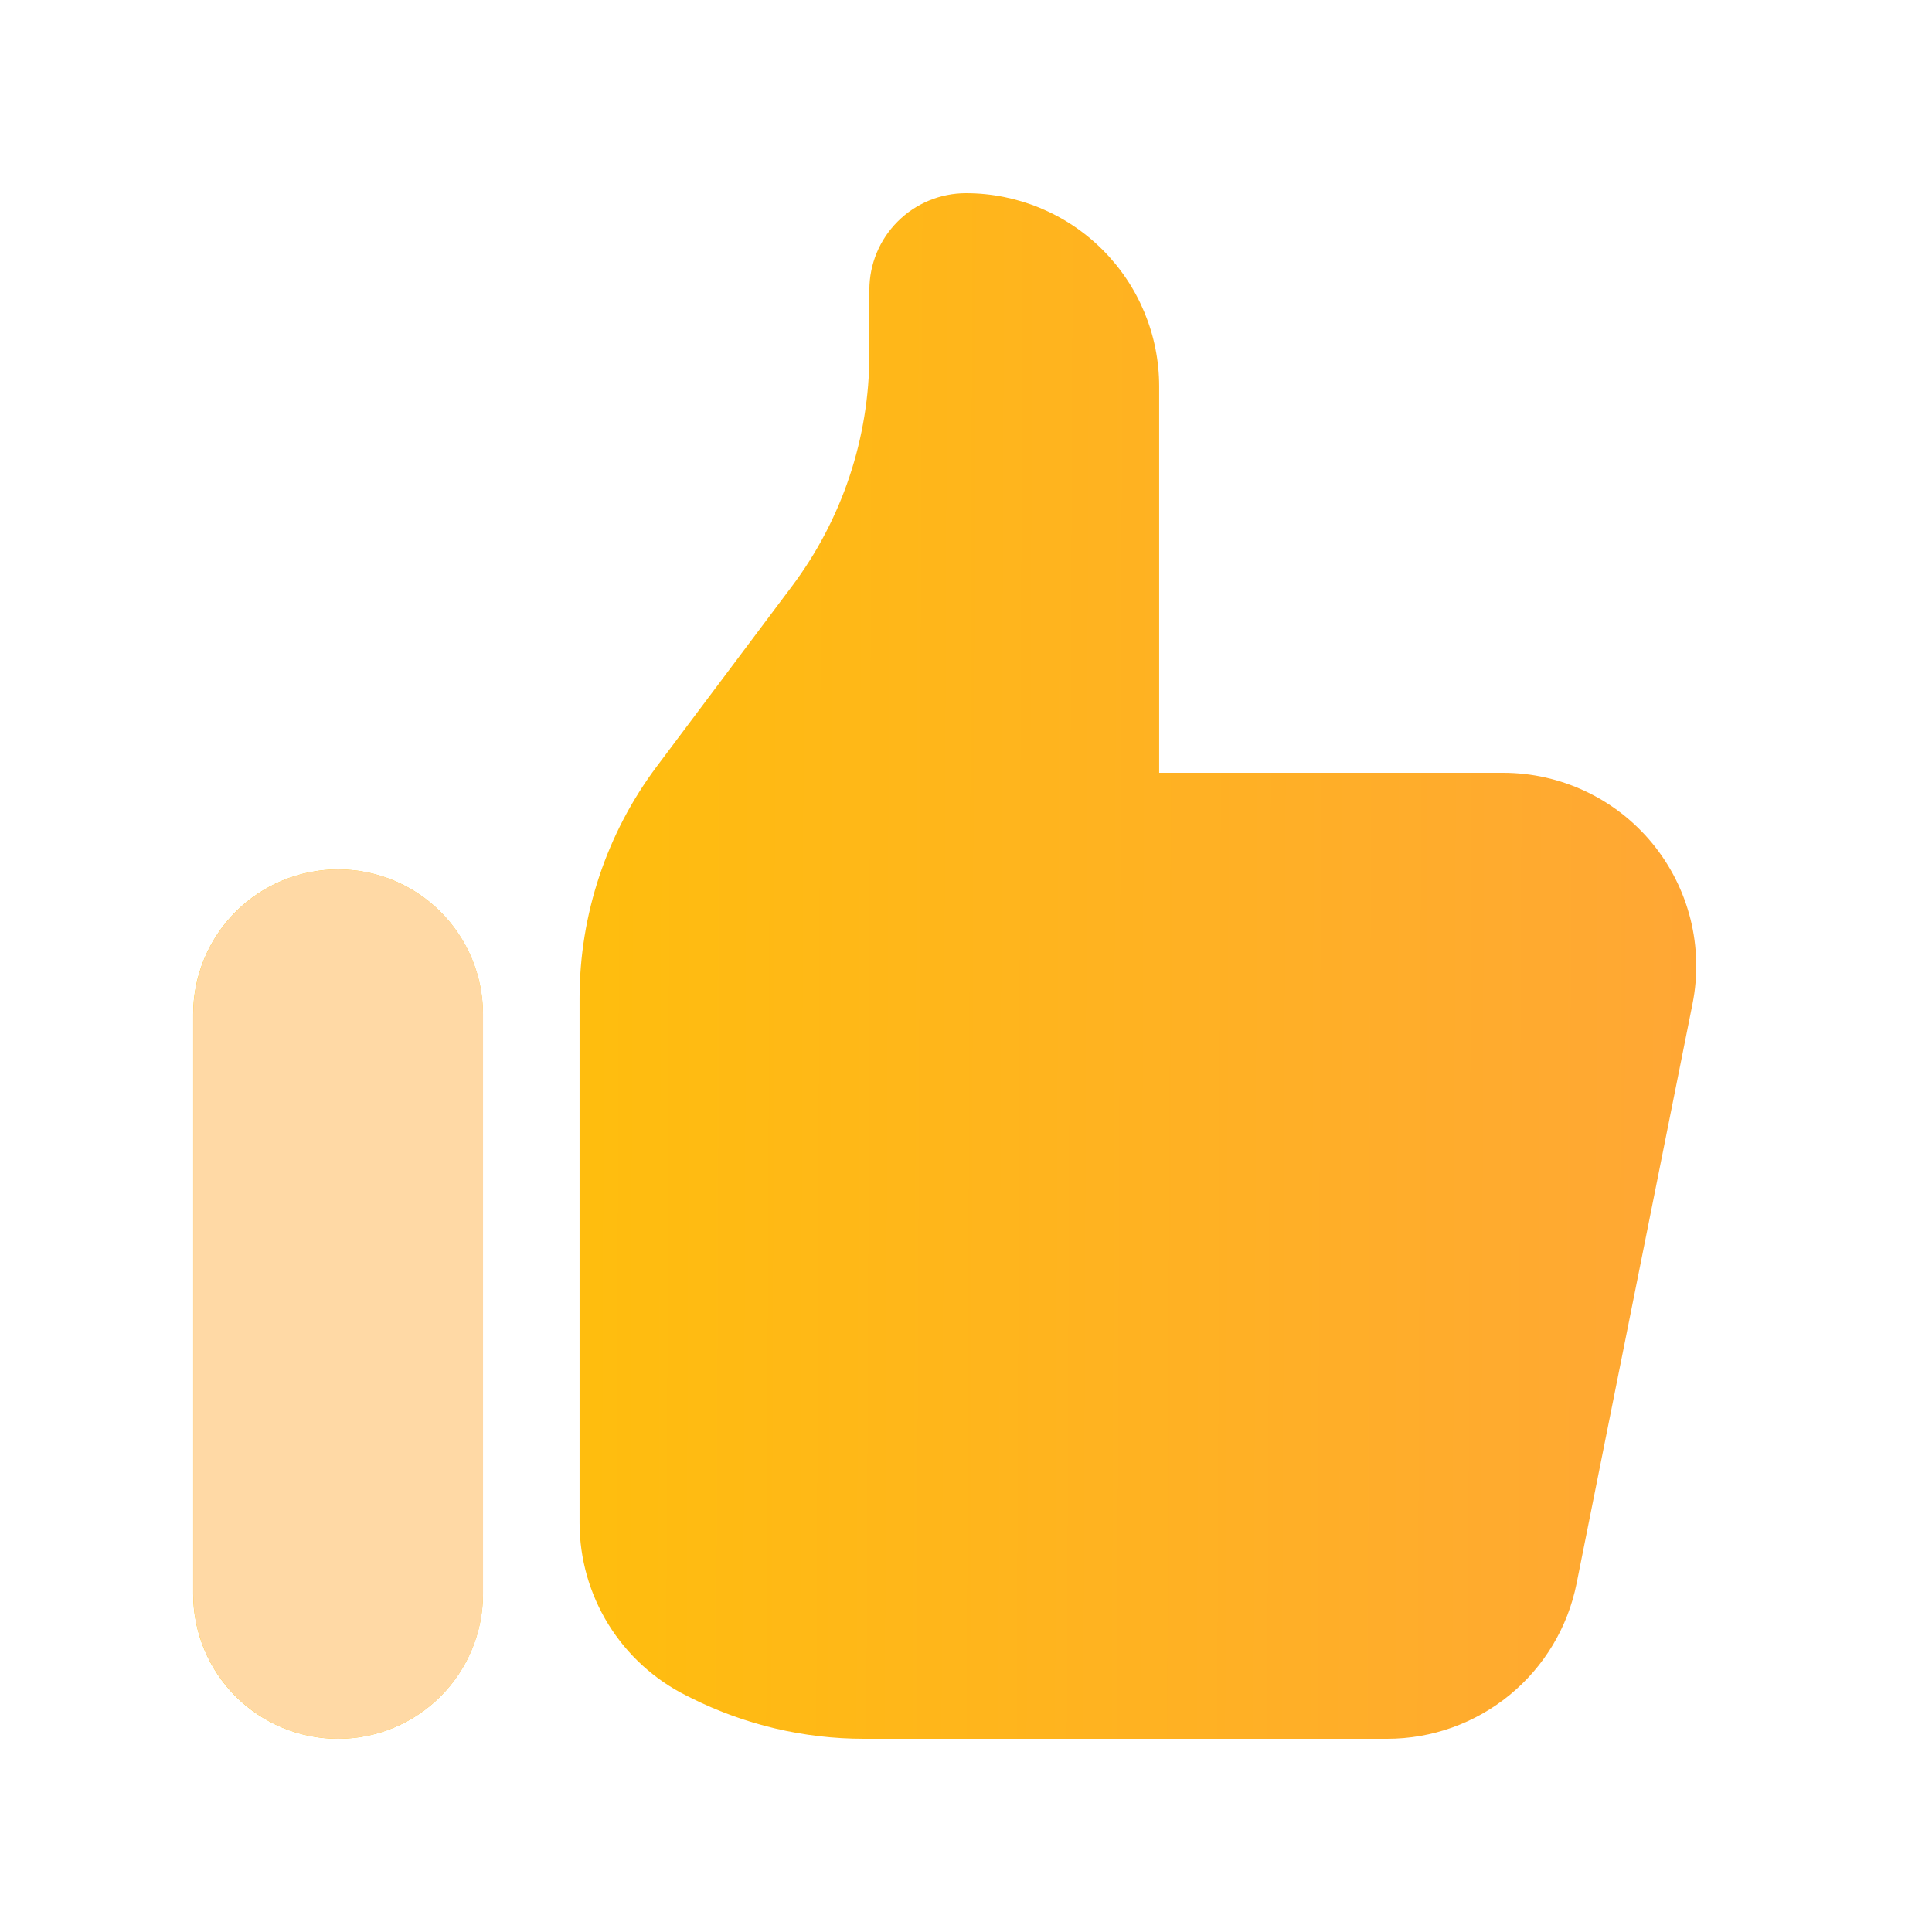 <svg width="52" height="52" fill="none" xmlns="http://www.w3.org/2000/svg"><path d="M5.199 27.3C5.199 26.788 5.3 26.281 5.496 25.808C5.692 25.335 5.979 24.905 6.341 24.543C6.704 24.18 7.134 23.893 7.607 23.697C8.08 23.501 8.587 23.4 9.099 23.4C9.611 23.4 10.118 23.501 10.592 23.697C11.065 23.893 11.495 24.18 11.857 24.543C12.219 24.905 12.506 25.335 12.702 25.808C12.898 26.281 12.999 26.788 12.999 27.3V42.9C12.999 43.934 12.588 44.926 11.857 45.658C11.126 46.389 10.134 46.8 9.099 46.8C8.065 46.8 7.073 46.389 6.341 45.658C5.61 44.926 5.199 43.934 5.199 42.9V27.3ZM15.599 26.866V40.984C15.599 41.95 15.868 42.898 16.375 43.72C16.884 44.542 17.61 45.206 18.475 45.638L18.605 45.703C20.047 46.424 21.638 46.8 23.251 46.8H37.333C38.535 46.801 39.701 46.384 40.631 45.622C41.561 44.86 42.198 43.799 42.434 42.619L45.554 27.019C45.705 26.265 45.686 25.487 45.5 24.74C45.313 23.994 44.964 23.298 44.476 22.703C43.988 22.108 43.375 21.629 42.679 21.3C41.984 20.971 41.224 20.8 40.455 20.8H31.199V10.4C31.199 9.021 30.651 7.698 29.676 6.723C28.701 5.748 27.378 5.2 25.999 5.2C25.31 5.2 24.648 5.474 24.161 5.962C23.673 6.449 23.399 7.111 23.399 7.8V9.534C23.399 11.785 22.669 13.974 21.319 15.774L17.679 20.626C16.329 22.426 15.599 24.616 15.599 26.866Z" fill="url(#paint0_linear_13868_63058)"/><path d="M5.201 27.3C5.201 26.788 5.302 26.281 5.498 25.807C5.694 25.334 5.981 24.904 6.343 24.542C6.706 24.18 7.136 23.893 7.609 23.697C8.082 23.501 8.589 23.4 9.101 23.4C9.613 23.4 10.12 23.501 10.594 23.697C11.067 23.893 11.497 24.18 11.859 24.542C12.221 24.904 12.508 25.334 12.704 25.807C12.9 26.281 13.001 26.788 13.001 27.3V42.9C13.001 43.934 12.59 44.926 11.859 45.658C11.127 46.389 10.136 46.8 9.101 46.8C8.067 46.8 7.075 46.389 6.343 45.658C5.612 44.926 5.201 43.934 5.201 42.9V27.3Z" fill="#FFD9A5"/><defs><linearGradient id="paint0_linear_13868_63058" x1="5.199" y1="24.471" x2="45.655" y2="24.629" gradientUnits="userSpaceOnUse"><stop stop-color="#FFC500"/><stop offset="1" stop-color="#FFA735"/></linearGradient></defs></svg>